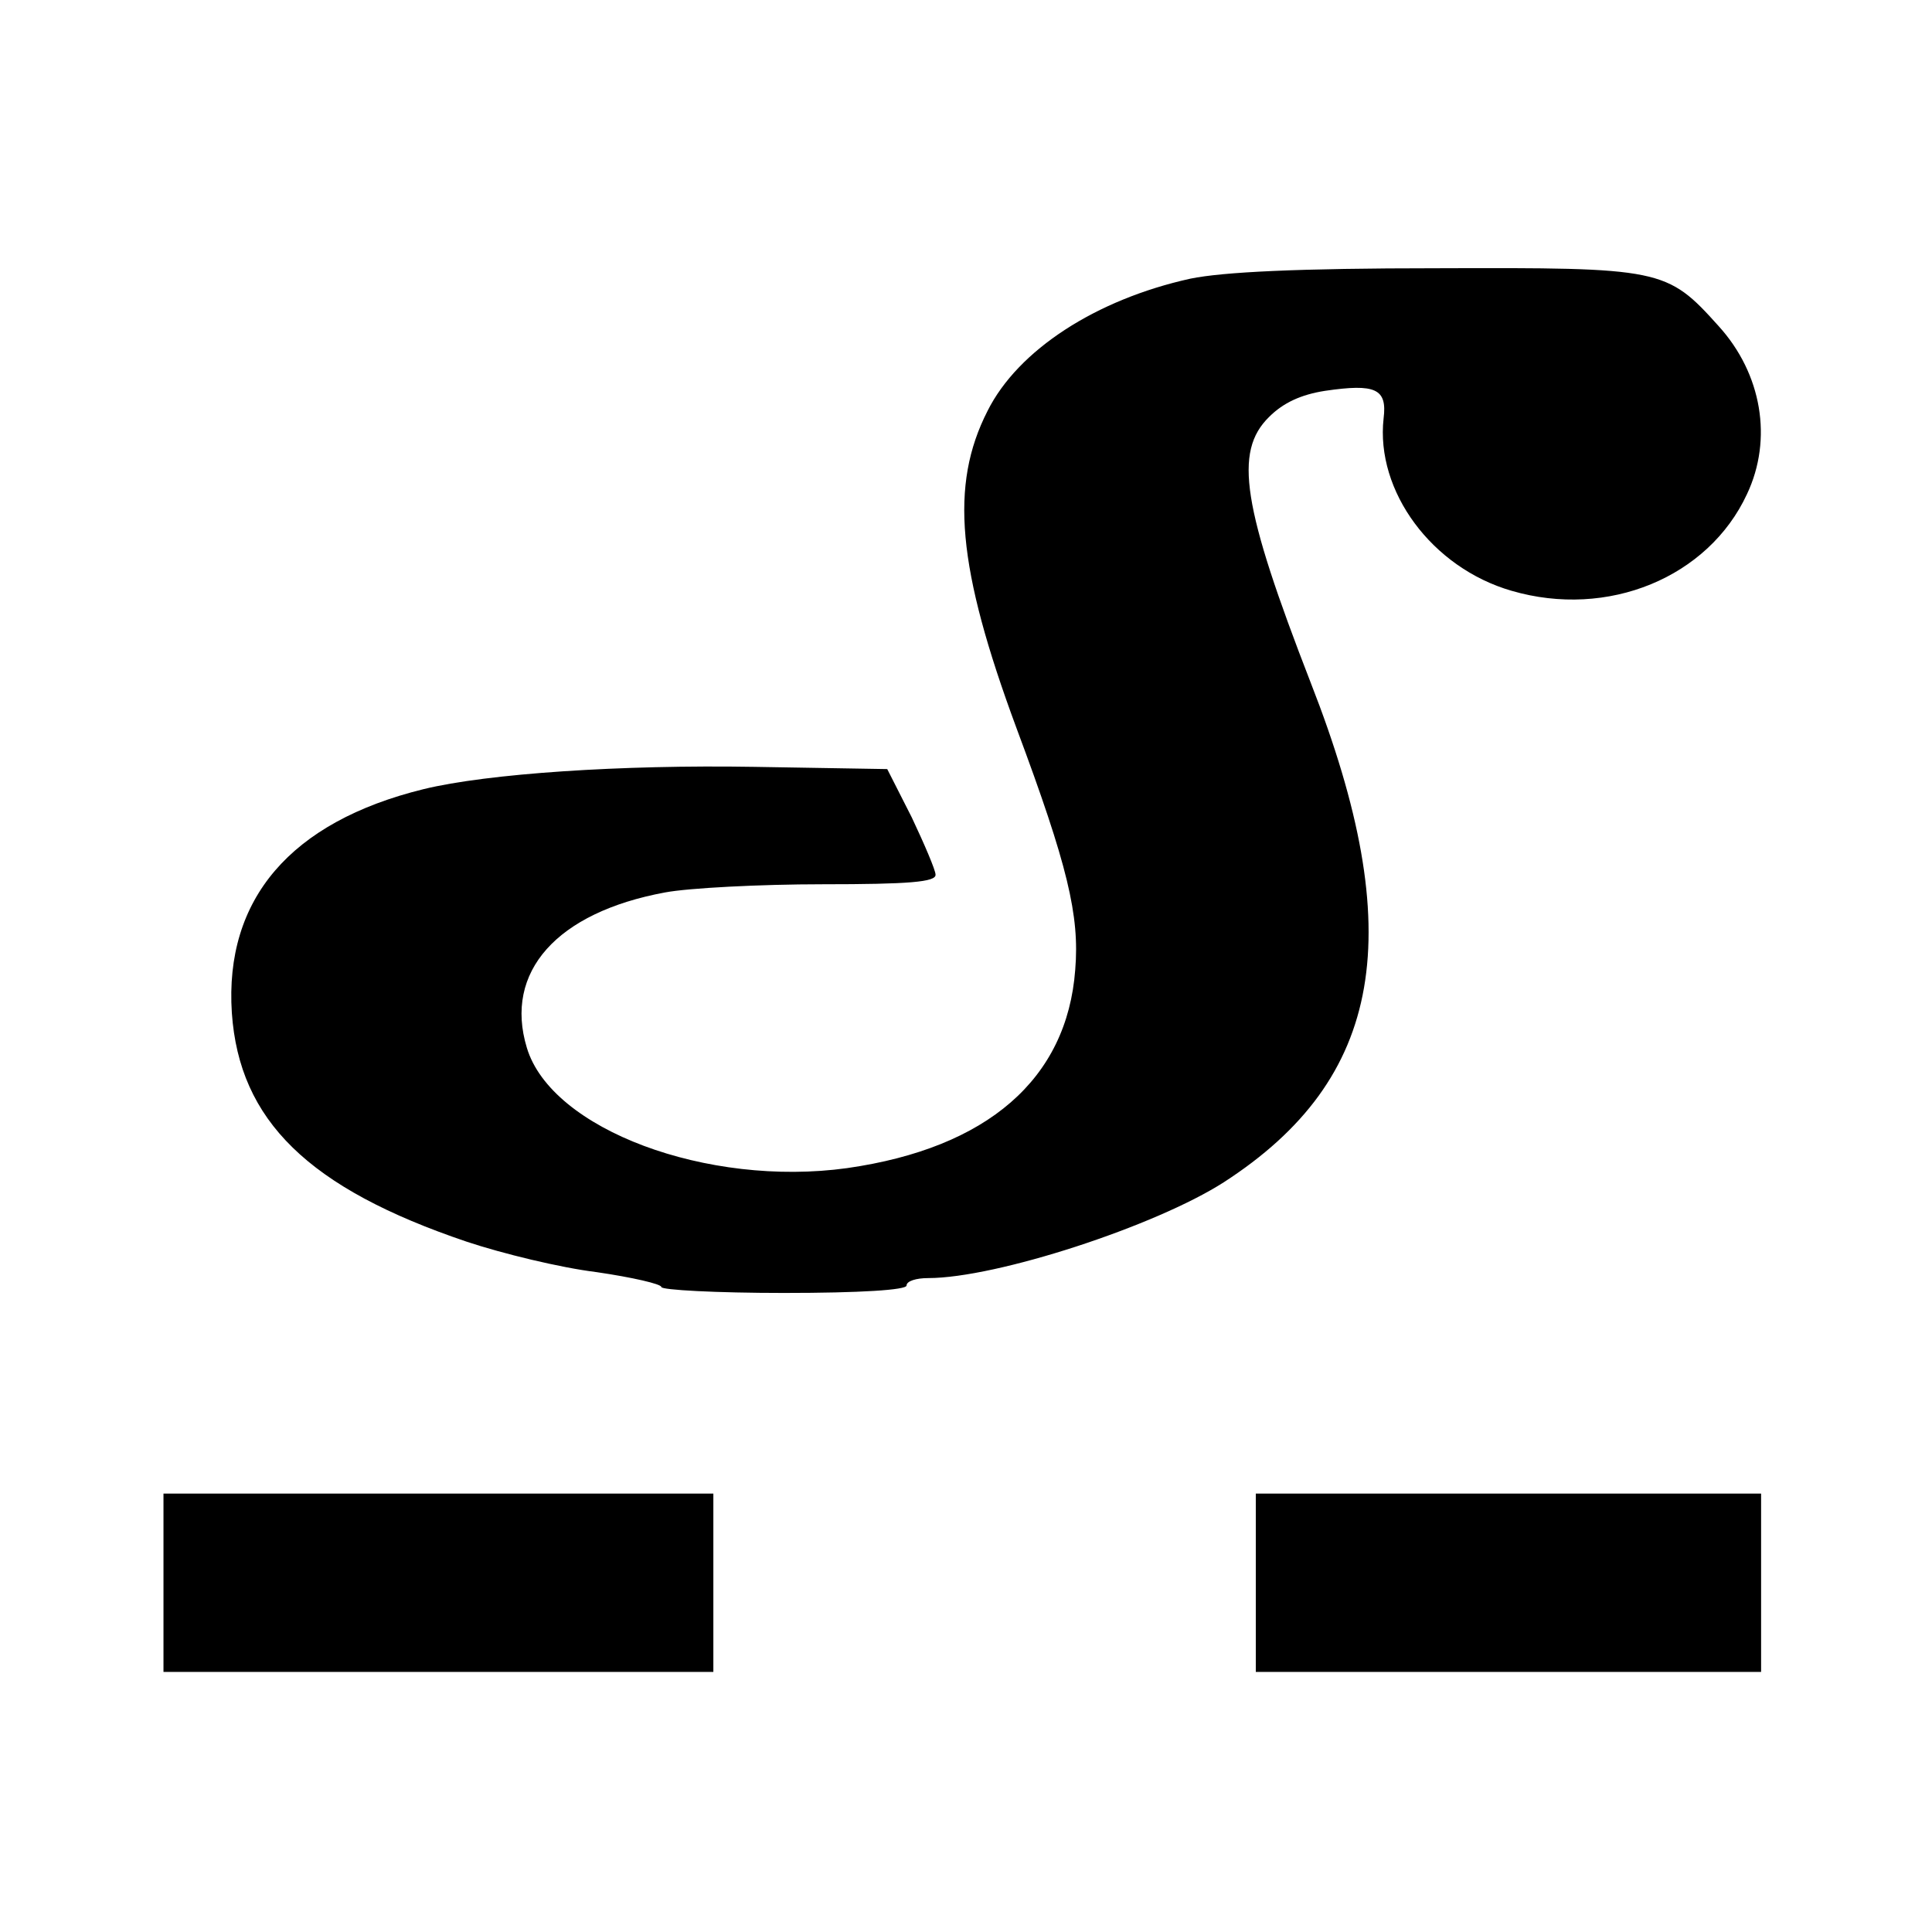 <?xml version="1.0" standalone="no"?>
<!DOCTYPE svg PUBLIC "-//W3C//DTD SVG 20010904//EN"
 "http://www.w3.org/TR/2001/REC-SVG-20010904/DTD/svg10.dtd">
<svg version="1.0" xmlns="http://www.w3.org/2000/svg"
 width="260pt" height="260pt" viewBox="0 0 260 260"
 preserveAspectRatio="xMidYMid meet">
<g transform="translate(0,260) scale(0.1,-0.1)"
fill="#000000" stroke="none">
<path d="M1602 2225 c-127 -28 -232 -96 -273 -178 -51 -100 -41 -211 39 -427
69 -185 85 -252 79 -325 -11 -147 -118 -240 -307 -267 -188 -26 -398 52 -431
162 -31 102 40 182 186 209 32 6 128 11 212 11 116 0 153 3 152 13 0 6 -15 41
-32 77 l-33 65 -179 3 c-179 3 -359 -9 -445 -30 -179 -44 -268 -148 -258 -301
10 -145 103 -236 316 -308 48 -16 126 -35 175 -41 48 -7 87 -16 87 -20 0 -4
74 -8 165 -8 103 0 165 4 165 10 0 6 13 10 29 10 92 0 306 70 398 129 215 139
249 335 117 672 -92 237 -104 311 -56 358 19 19 43 30 75 35 68 10 84 3 79
-37 -11 -98 65 -201 172 -232 130 -38 265 18 317 130 35 74 20 162 -38 226
-70 78 -77 79 -380 78 -186 0 -287 -5 -331 -14z"/>
<path d="M220 470 l0 -120 370 0 370 0 0 120 0 120 -370 0 -370 0 0 -120z"/>
<path d="M1690 470 l0 -120 340 0 340 0 0 120 0 120 -340 0 -340 0 0 -120z"/>
</g>
</svg>
